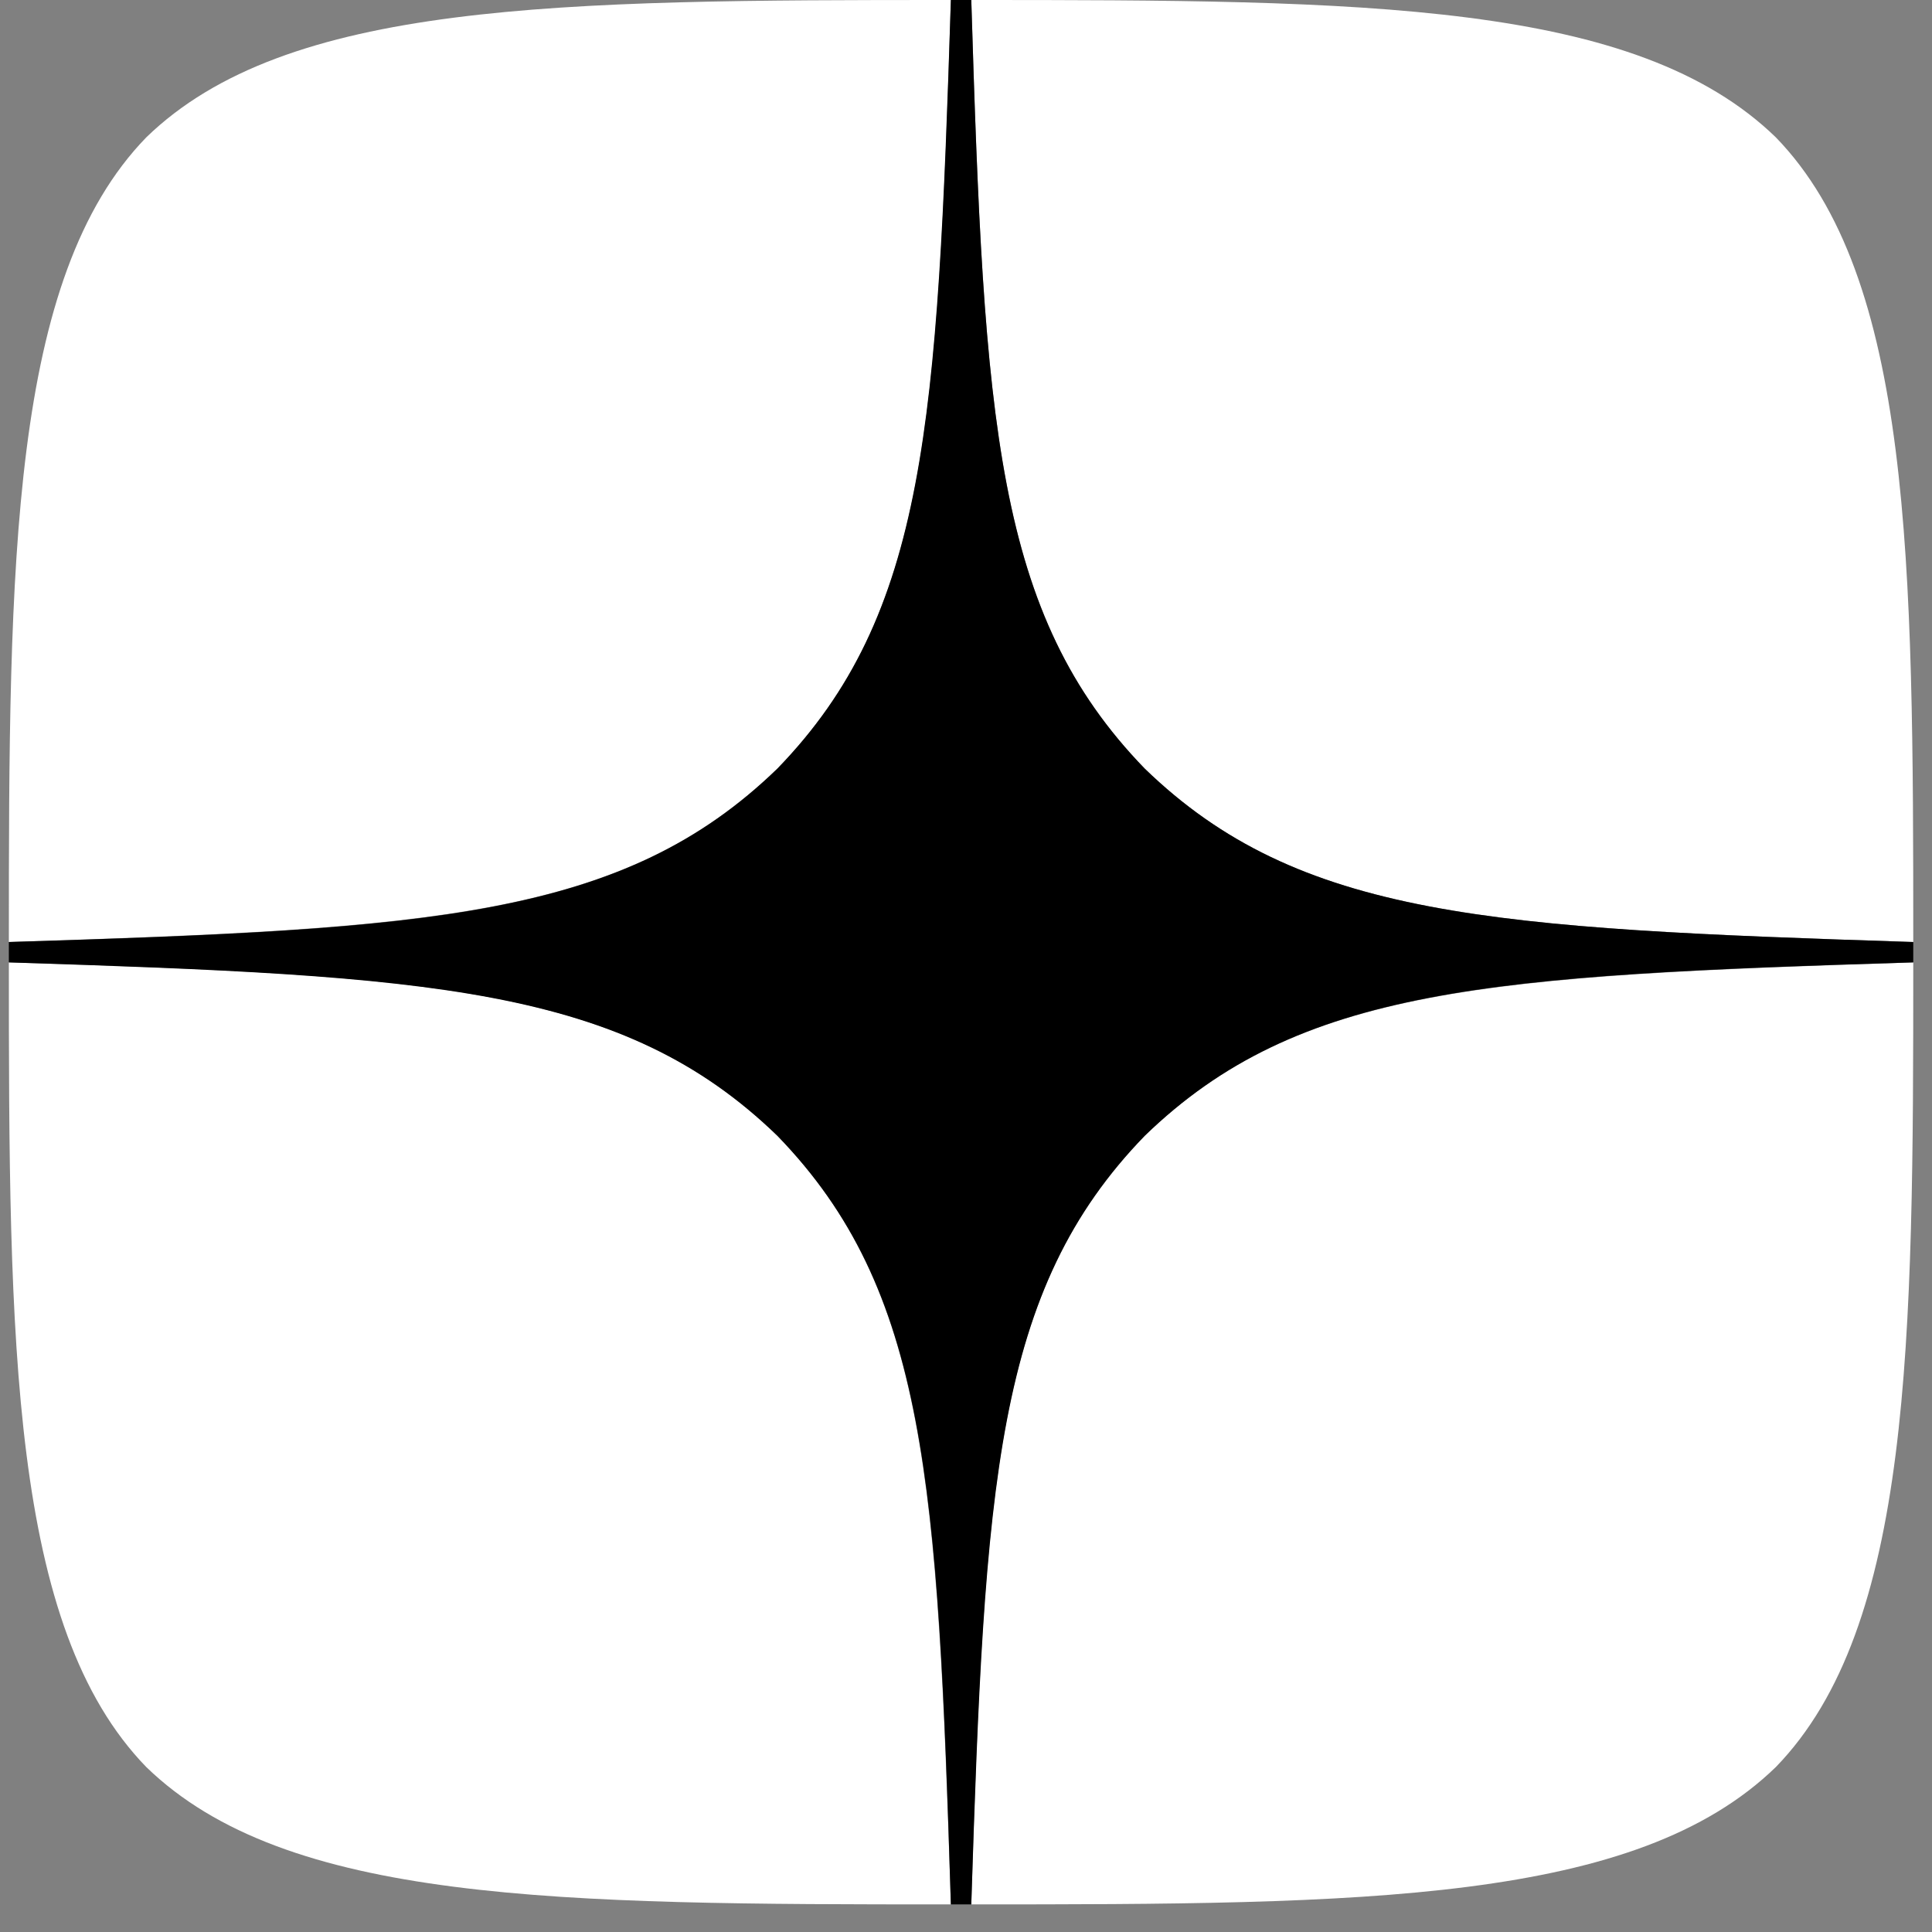 <?xml version="1.0" encoding="UTF-8"?> <svg xmlns="http://www.w3.org/2000/svg" width="53" height="53" viewBox="0 0 53 53" fill="none"><rect x="0" y="0" width="53" height="53" fill="#808080" stroke="none"/><path d="M31.402 31.159C27.297 35.395 26.999 40.675 26.645 52.243C37.429 52.243 44.874 52.206 48.717 48.474C52.449 44.63 52.486 36.831 52.486 26.401C40.918 26.775 35.638 27.055 31.402 31.159ZM0.243 26.401C0.243 36.831 0.28 44.63 4.012 48.474C7.856 52.206 15.3 52.243 26.085 52.243C25.712 40.675 25.432 35.395 21.327 31.159C17.091 27.055 11.811 26.756 0.243 26.401ZM26.085 0C15.319 0 7.856 0.037 4.012 3.769C0.28 7.613 0.243 15.412 0.243 25.842C11.811 25.468 17.091 25.189 21.327 21.084C25.432 16.848 25.73 11.568 26.085 0ZM31.402 21.084C27.297 16.848 26.999 11.568 26.645 0C37.429 0 44.874 0.037 48.717 3.769C52.449 7.613 52.486 15.412 52.486 25.842C40.918 25.468 35.638 25.189 31.402 21.084Z" fill="white"></path><path d="M52.486 26.401V25.842C40.918 25.468 35.638 25.189 31.402 21.084C27.297 16.848 26.999 11.568 26.645 0H26.085C25.712 11.568 25.432 16.848 21.327 21.084C17.091 25.189 11.811 25.487 0.243 25.842V26.401C11.811 26.775 17.091 27.055 21.327 31.159C25.432 35.395 25.73 40.675 26.085 52.243H26.645C27.018 40.675 27.297 35.395 31.402 31.159C35.638 27.055 40.918 26.756 52.486 26.401Z" fill="black"></path></svg> 